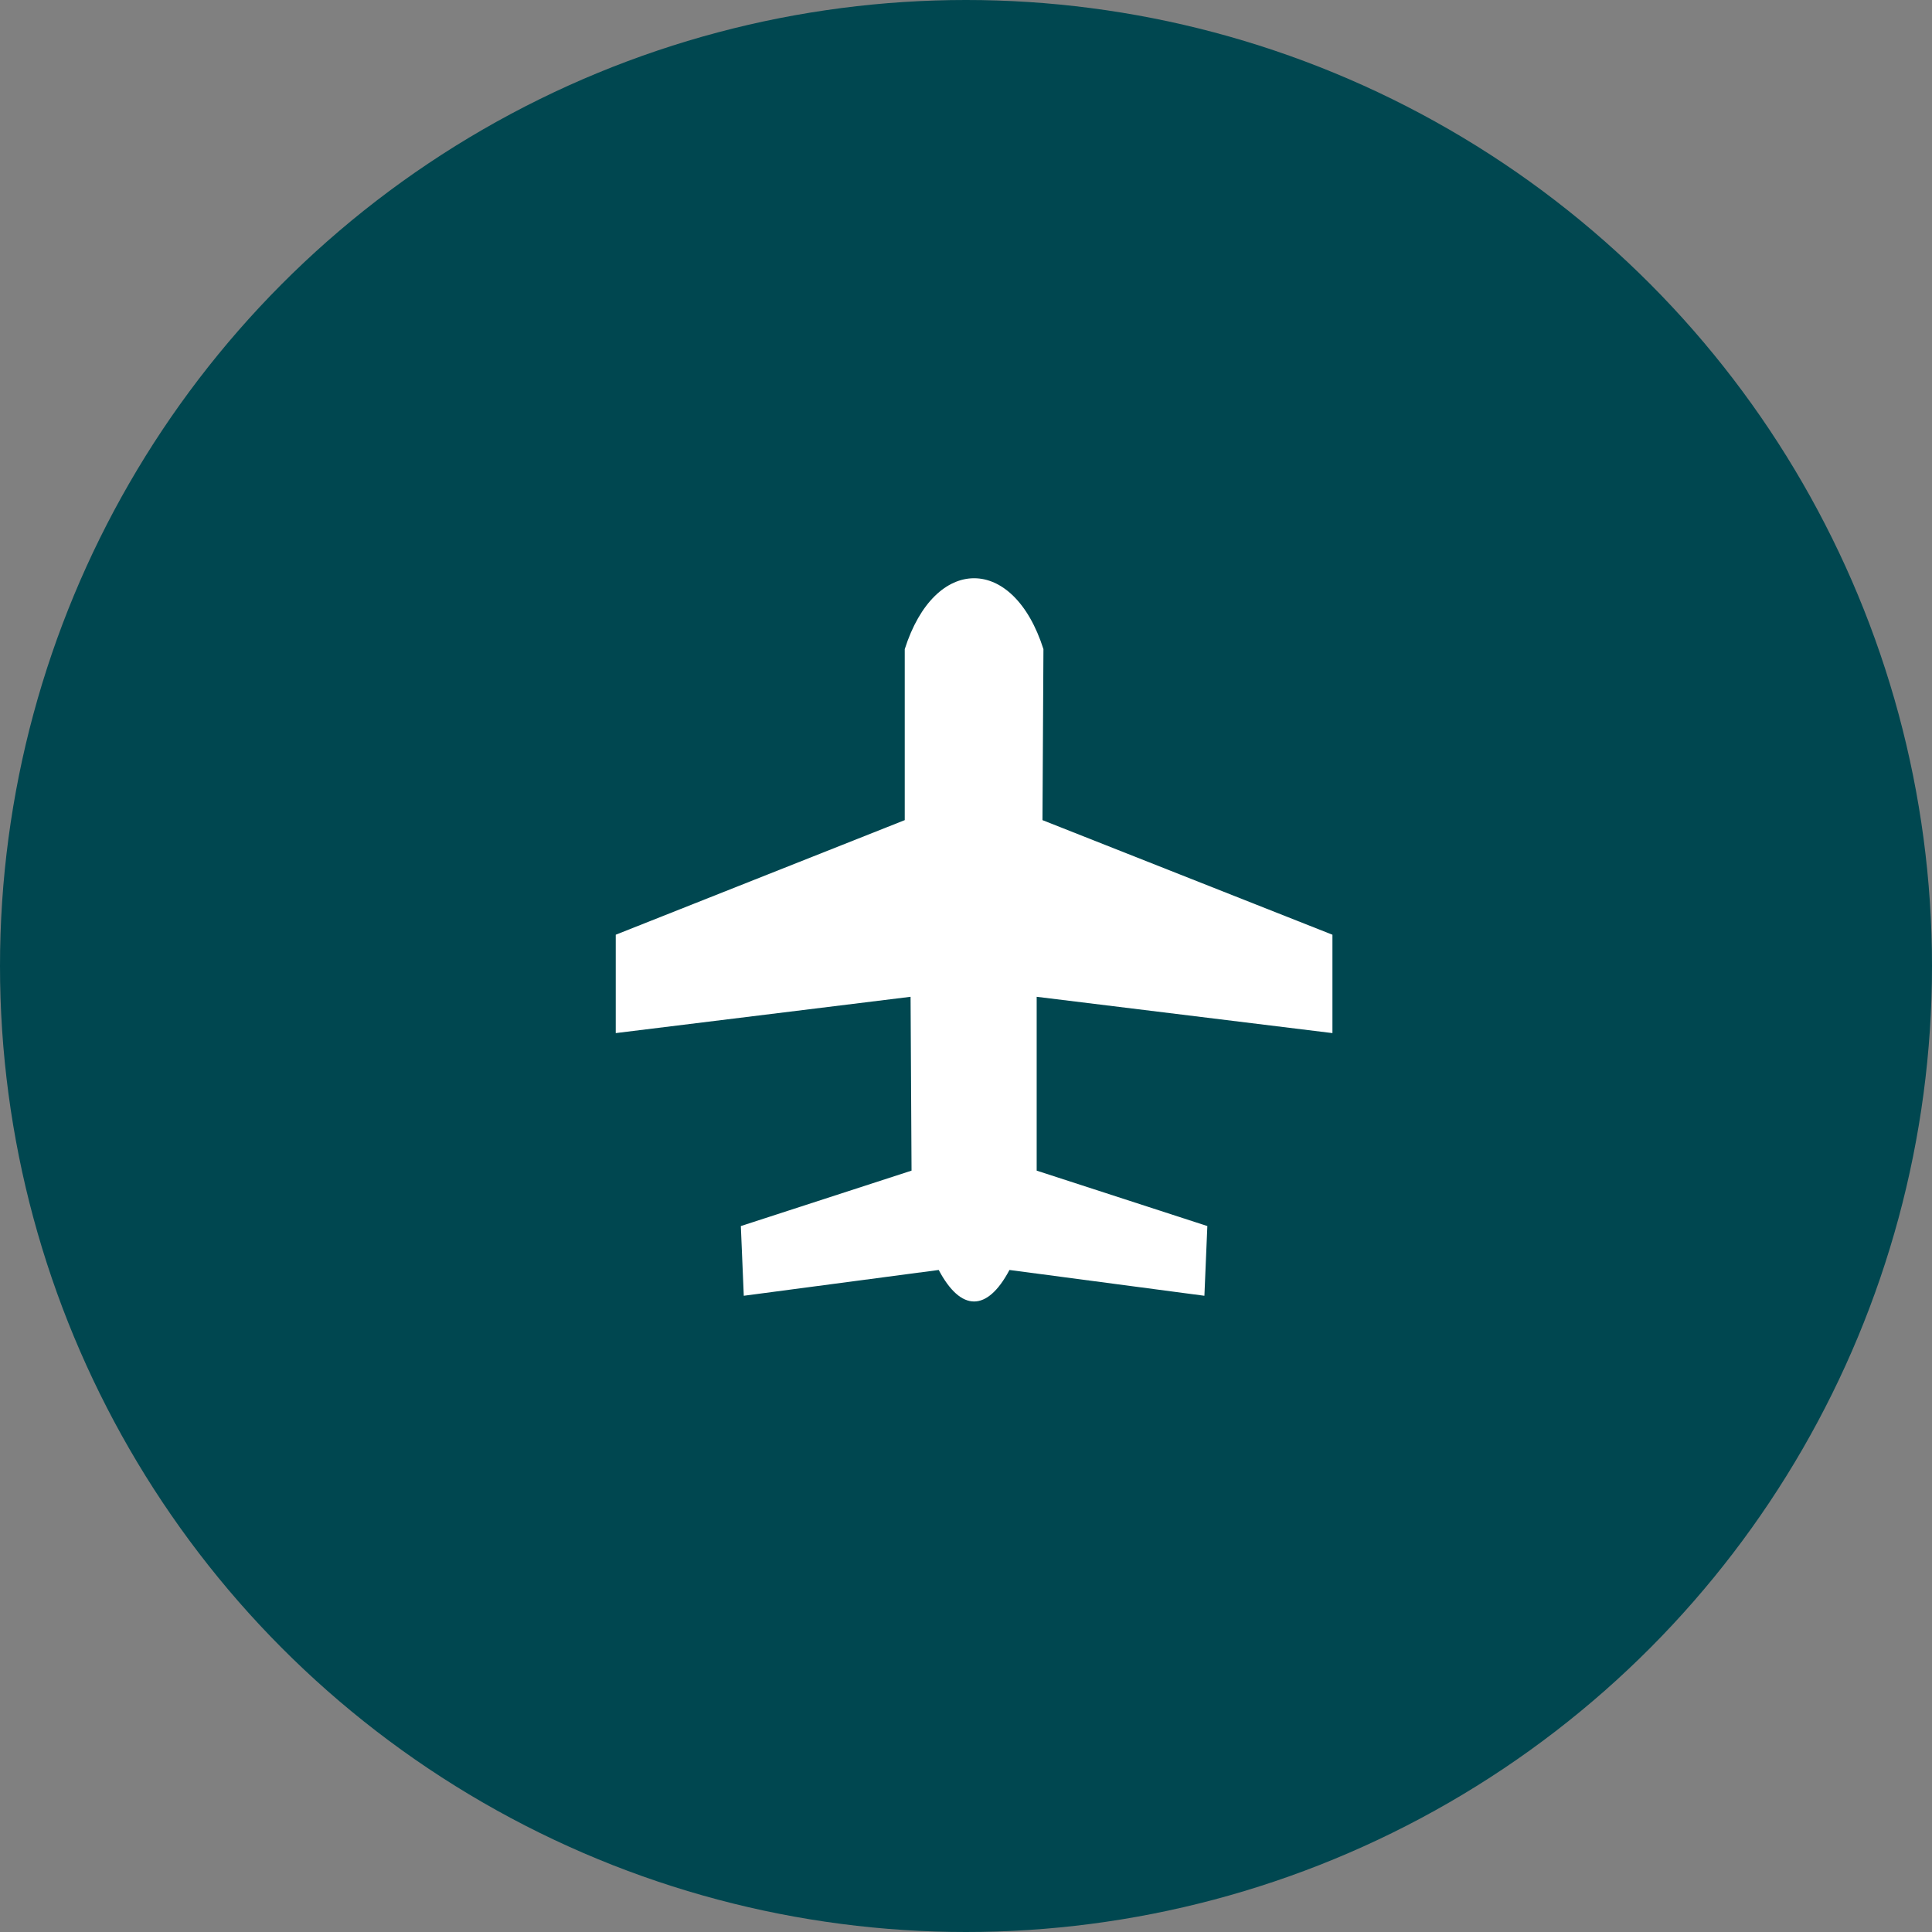 <?xml version="1.0" encoding="UTF-8"?>
<svg width="48px" height="48px" viewBox="0 0 48 48" version="1.1" xmlns="http://www.w3.org/2000/svg" xmlns:xlink="http://www.w3.org/1999/xlink">
    <rect x="0" y="0" width="48" height="48" fill="#808080" stroke="none"/>
    <title>Group 30</title>
    <g id="Page-1" stroke="none" stroke-width="1" fill="none" fill-rule="evenodd">
        <g id="Design-AJD--Desktop" transform="translate(-665, -2123)">
            <g id="Group-19-Copy-2" transform="translate(607, 1871)">
                <g id="Group-13" transform="translate(58, 252)">
                    <circle id="Oval" fill="#004750" fill-rule="nonzero" cx="24" cy="24" r="24"></circle>
                    <g id="benefit-/-icon-/-1" transform="translate(15, 14)" fill="#FFFFFF">
                        <g id="Group" transform="translate(0.072, 0.21)">
                            <path d="M7.406,1.918 L7.406,6.166 L0.226,9.013 L0.226,11.457 L7.551,10.555 L7.575,14.874 L3.334,16.251 L3.407,17.983 L8.25,17.342 C8.804,18.386 9.454,18.386 10.008,17.342 L14.851,17.983 L14.924,16.251 L10.684,14.874 L10.684,10.555 L18.032,11.457 L18.032,9.013 L10.828,6.166 L10.852,1.918 C10.105,-0.431 8.153,-0.431 7.406,1.918 L7.406,1.918 Z" id="Fill-1"></path>
                        </g>
                    </g>
                </g>
            </g>
        </g>
    </g>
</svg>